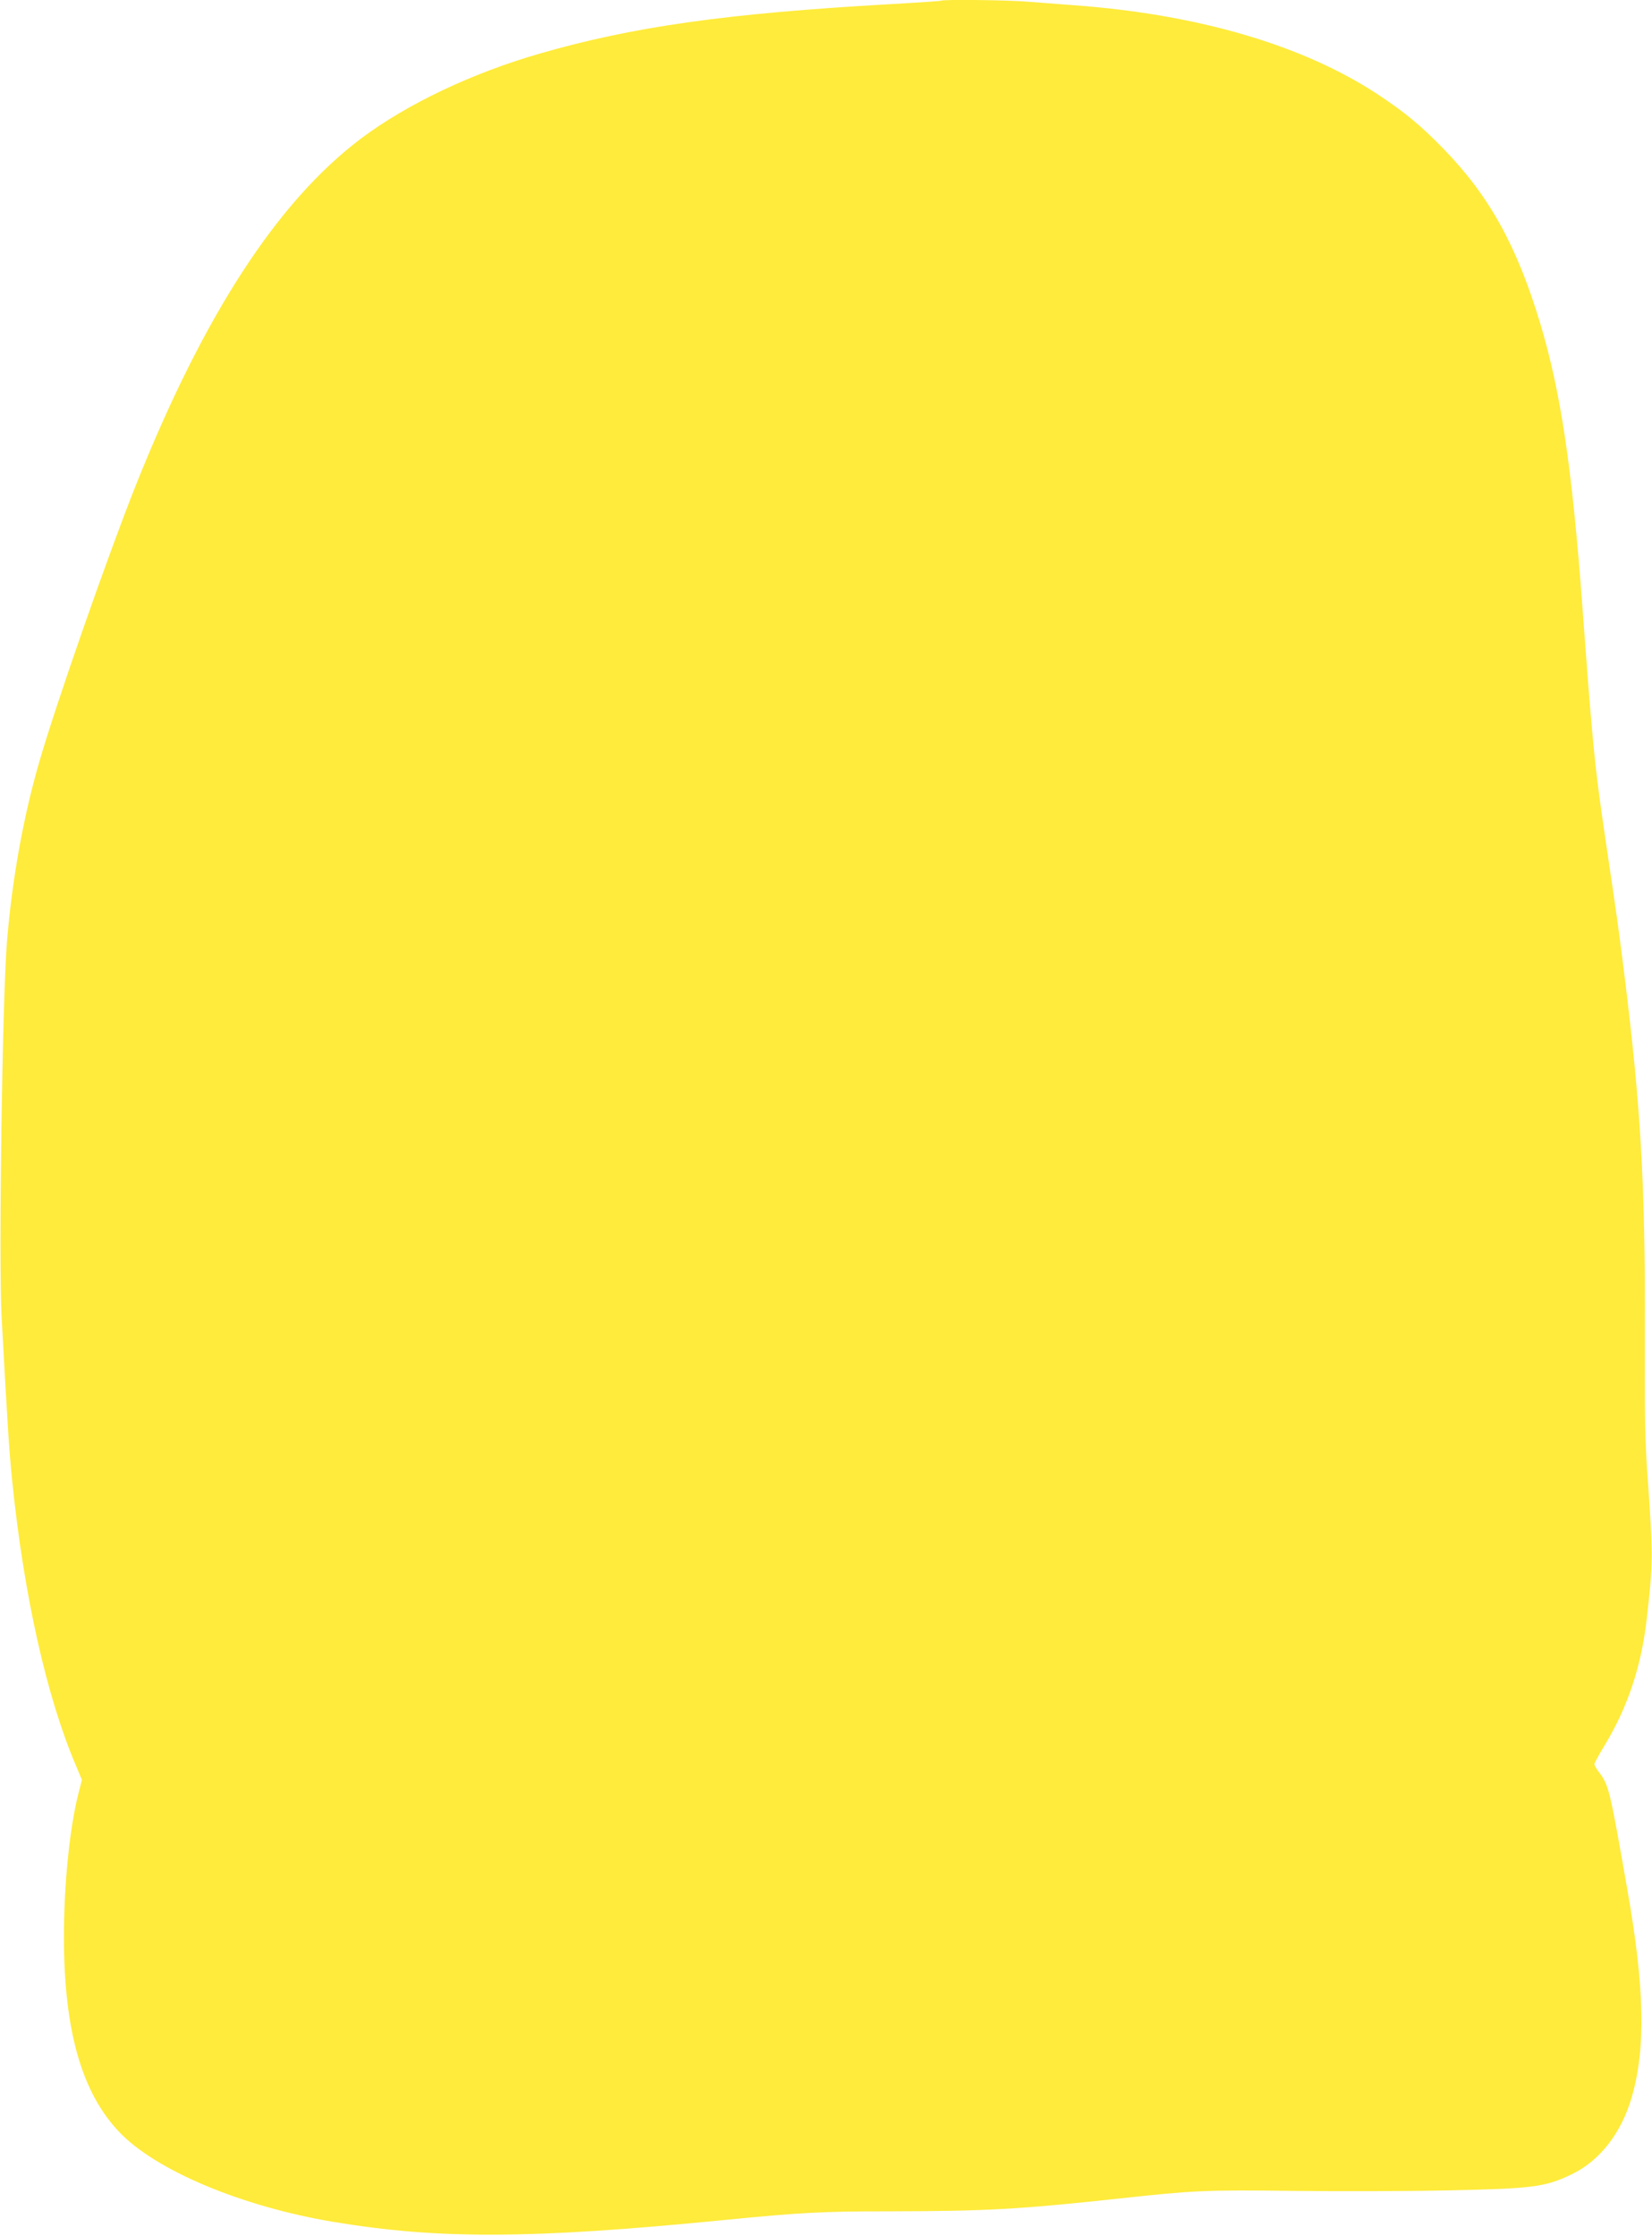 <?xml version="1.0" standalone="no"?>
<!DOCTYPE svg PUBLIC "-//W3C//DTD SVG 20010904//EN"
 "http://www.w3.org/TR/2001/REC-SVG-20010904/DTD/svg10.dtd">
<svg version="1.0" xmlns="http://www.w3.org/2000/svg"
 width="946pt" height="1280pt" viewBox="0 0 946 1280"
 preserveAspectRatio="xMidYMid meet">
<g transform="translate(0,1280) scale(0.1,-0.1)"
fill="#ffeb3b" stroke="none">
<path d="M5389 12796 c-2 -2 -134 -11 -294 -20 -936 -53 -1468 -128 -2005
-283 -388 -112 -759 -288 -1024 -487 -478 -361 -899 -1009 -1289 -1986 -160
-402 -459 -1258 -553 -1585 -92 -318 -155 -674 -184 -1025 -27 -330 -48 -1827
-31 -2146 34 -624 43 -766 61 -944 67 -657 198 -1239 366 -1631 l33 -79 -19
-74 c-52 -204 -84 -525 -84 -831 1 -531 102 -885 316 -1110 209 -221 701 -427
1224 -515 607 -101 1132 -99 2239 10 437 43 562 50 945 50 557 1 745 11 1325
74 422 46 491 49 995 43 261 -3 662 -2 890 3 477 10 549 19 700 92 161 77 285
237 344 442 81 278 74 625 -25 1186 -101 578 -106 600 -164 676 -14 18 -25 38
-25 44 0 6 27 56 60 110 130 215 208 448 239 715 38 331 38 363 5 830 -14 194
-17 352 -15 820 3 847 -23 1288 -119 2060 -33 261 -41 319 -100 715 -46 309
-64 453 -84 680 -15 170 -22 254 -56 715 -58 779 -123 1213 -240 1603 -134
445 -292 731 -555 1001 -132 135 -220 208 -379 313 -429 281 -1028 456 -1736
508 -80 6 -197 15 -262 20 -113 10 -491 14 -499 6z"/>
</g>
</svg>
